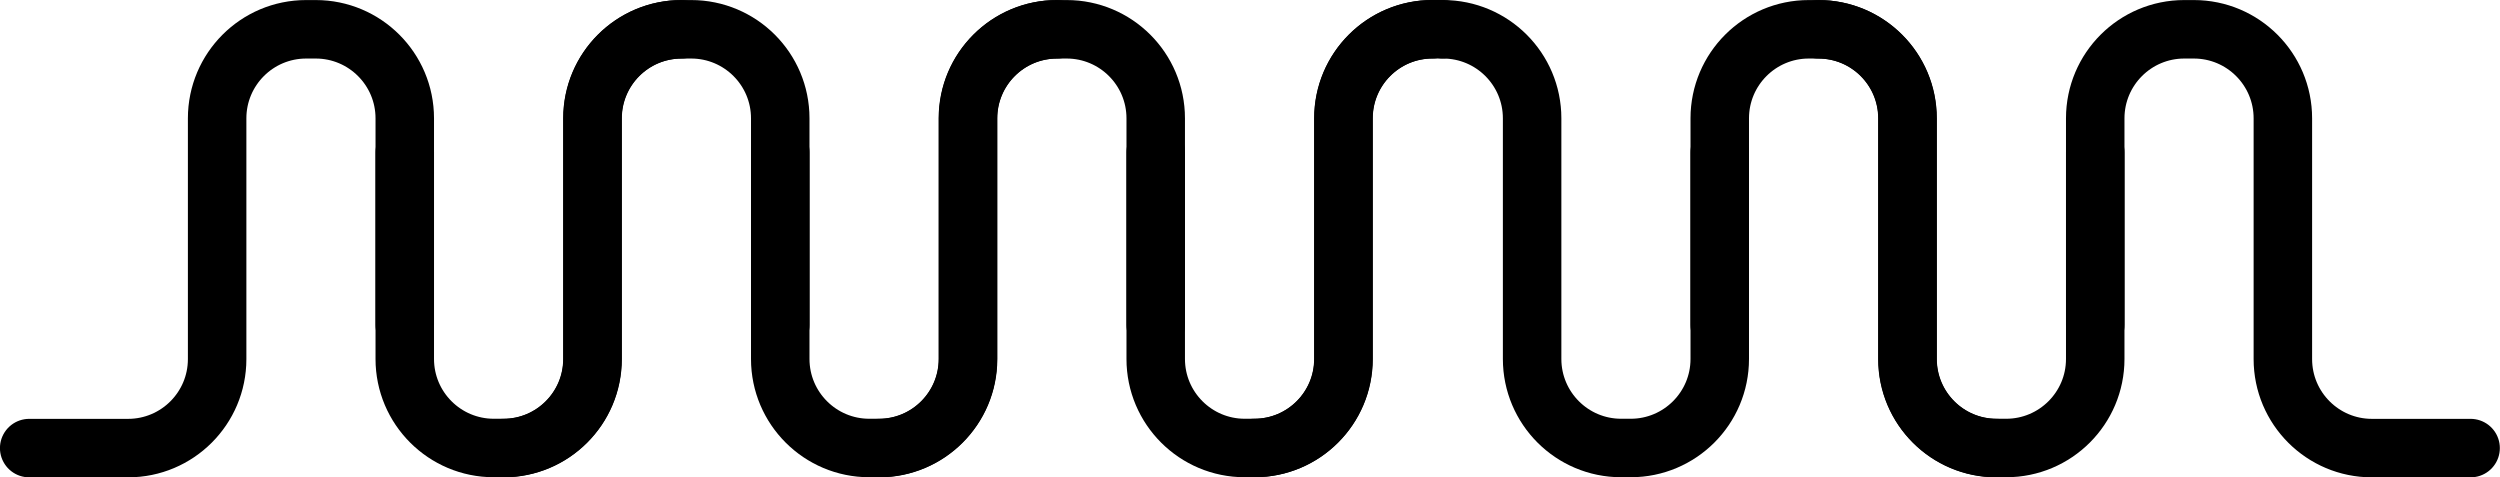 <svg xmlns="http://www.w3.org/2000/svg" id="uuid-95dd1549-84b8-4199-b7dc-871226f6d935" data-name="Layer 1" viewBox="0 0 242.36 46.27"><defs><style>      .uuid-604088cf-841d-4d13-bae3-0565a84f5c95 {        fill: none;        stroke: currentColor;        stroke-linecap: round;        stroke-linejoin: round;        stroke-width: 5.67px;      }    </style></defs><g><g><path class="uuid-604088cf-841d-4d13-bae3-0565a84f5c95" d="m75.64,31.51V11.47c0-4.77-3.87-8.63-8.63-8.63h-.93c-4.77,0-8.63,3.87-8.63,8.63v23.34c0,4.77-3.87,8.63-8.63,8.63"></path><path class="uuid-604088cf-841d-4d13-bae3-0565a84f5c95" d="m75.64,14.76v20.04c0,4.77,3.87,8.63,8.63,8.63h.93c4.77,0,8.63-3.87,8.63-8.63V11.47c0-4.77,3.87-8.63,8.63-8.63"></path></g><g><path class="uuid-604088cf-841d-4d13-bae3-0565a84f5c95" d="m39.24,31.51V11.47c0-4.77-3.87-8.63-8.63-8.63h-.93c-4.77,0-8.63,3.87-8.63,8.63v23.34c0,4.77-3.87,8.63-8.63,8.63H2.83"></path><path class="uuid-604088cf-841d-4d13-bae3-0565a84f5c95" d="m39.24,14.76v20.04c0,4.77,3.87,8.63,8.63,8.63h.93c4.77,0,8.63-3.87,8.63-8.63V11.47c0-4.77,3.87-8.63,8.63-8.63"></path></g></g><g><g><path class="uuid-604088cf-841d-4d13-bae3-0565a84f5c95" d="m166.72,31.51V11.47c0-4.77,3.87-8.63,8.63-8.63h.93c4.77,0,8.63,3.87,8.63,8.63v23.34c0,4.77,3.87,8.63,8.63,8.63"></path><path class="uuid-604088cf-841d-4d13-bae3-0565a84f5c95" d="m166.72,14.76v20.04c0,4.77-3.87,8.63-8.63,8.63h-.93c-4.77,0-8.63-3.87-8.63-8.63V11.47c0-4.77-3.87-8.63-8.63-8.63"></path></g><g><path class="uuid-604088cf-841d-4d13-bae3-0565a84f5c95" d="m203.12,31.51V11.47c0-4.77,3.87-8.63,8.63-8.63h.93c4.77,0,8.63,3.87,8.63,8.63v23.34c0,4.77,3.87,8.63,8.63,8.63h9.57"></path><path class="uuid-604088cf-841d-4d13-bae3-0565a84f5c95" d="m203.12,14.76v20.04c0,4.77-3.87,8.63-8.63,8.63h-.93c-4.77,0-8.63-3.87-8.63-8.63V11.47c0-4.77-3.87-8.63-8.63-8.63"></path></g></g><g><path class="uuid-604088cf-841d-4d13-bae3-0565a84f5c95" d="m139.81,2.83h-.93c-4.77,0-8.63,3.87-8.63,8.63v23.34c0,4.77-3.87,8.63-8.63,8.63"></path><g><path class="uuid-604088cf-841d-4d13-bae3-0565a84f5c95" d="m112.04,31.51V11.47c0-4.77-3.87-8.63-8.63-8.63h-.93c-4.77,0-8.63,3.87-8.63,8.63v23.34c0,4.77-3.87,8.63-8.63,8.63"></path><path class="uuid-604088cf-841d-4d13-bae3-0565a84f5c95" d="m112.04,14.76v20.04c0,4.77,3.87,8.63,8.63,8.63h.93c4.77,0,8.63-3.87,8.63-8.63V11.47c0-4.77,3.87-8.63,8.63-8.63"></path></g></g></svg>